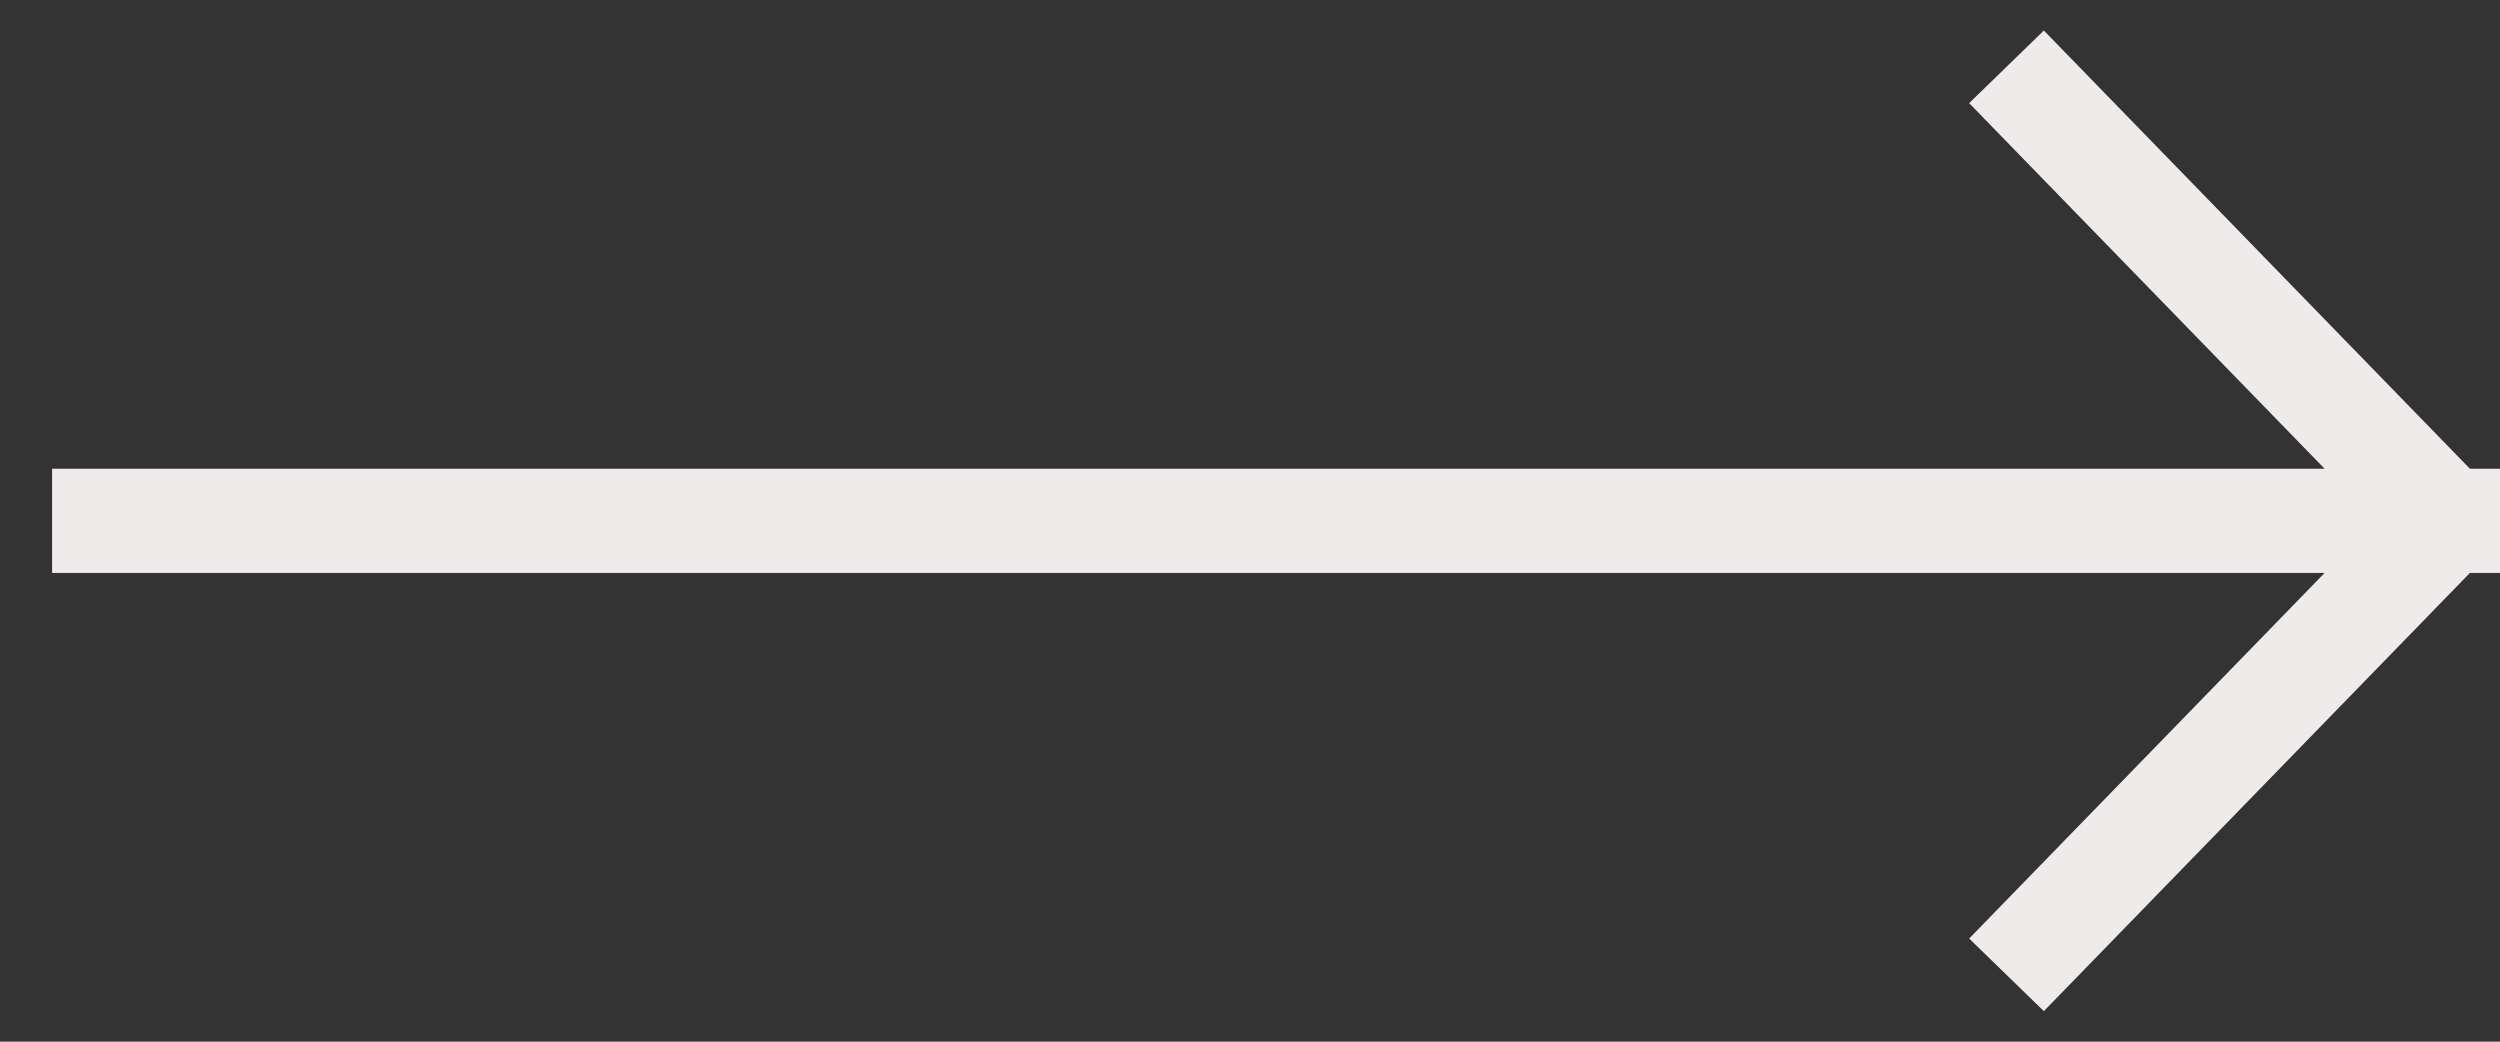 <?xml version="1.0" encoding="UTF-8"?> <svg xmlns="http://www.w3.org/2000/svg" width="24" height="10" viewBox="0 0 24 10" fill="none"><rect x="0" y="0" width="24" height="10" fill="#333333" stroke="none"/> <path d="M1 5H23.5M23.5 5L19.611 1M23.5 5L19.611 9" stroke="#EEEBEA" stroke-linecap="square" stroke-linejoin="round"></path> </svg> 